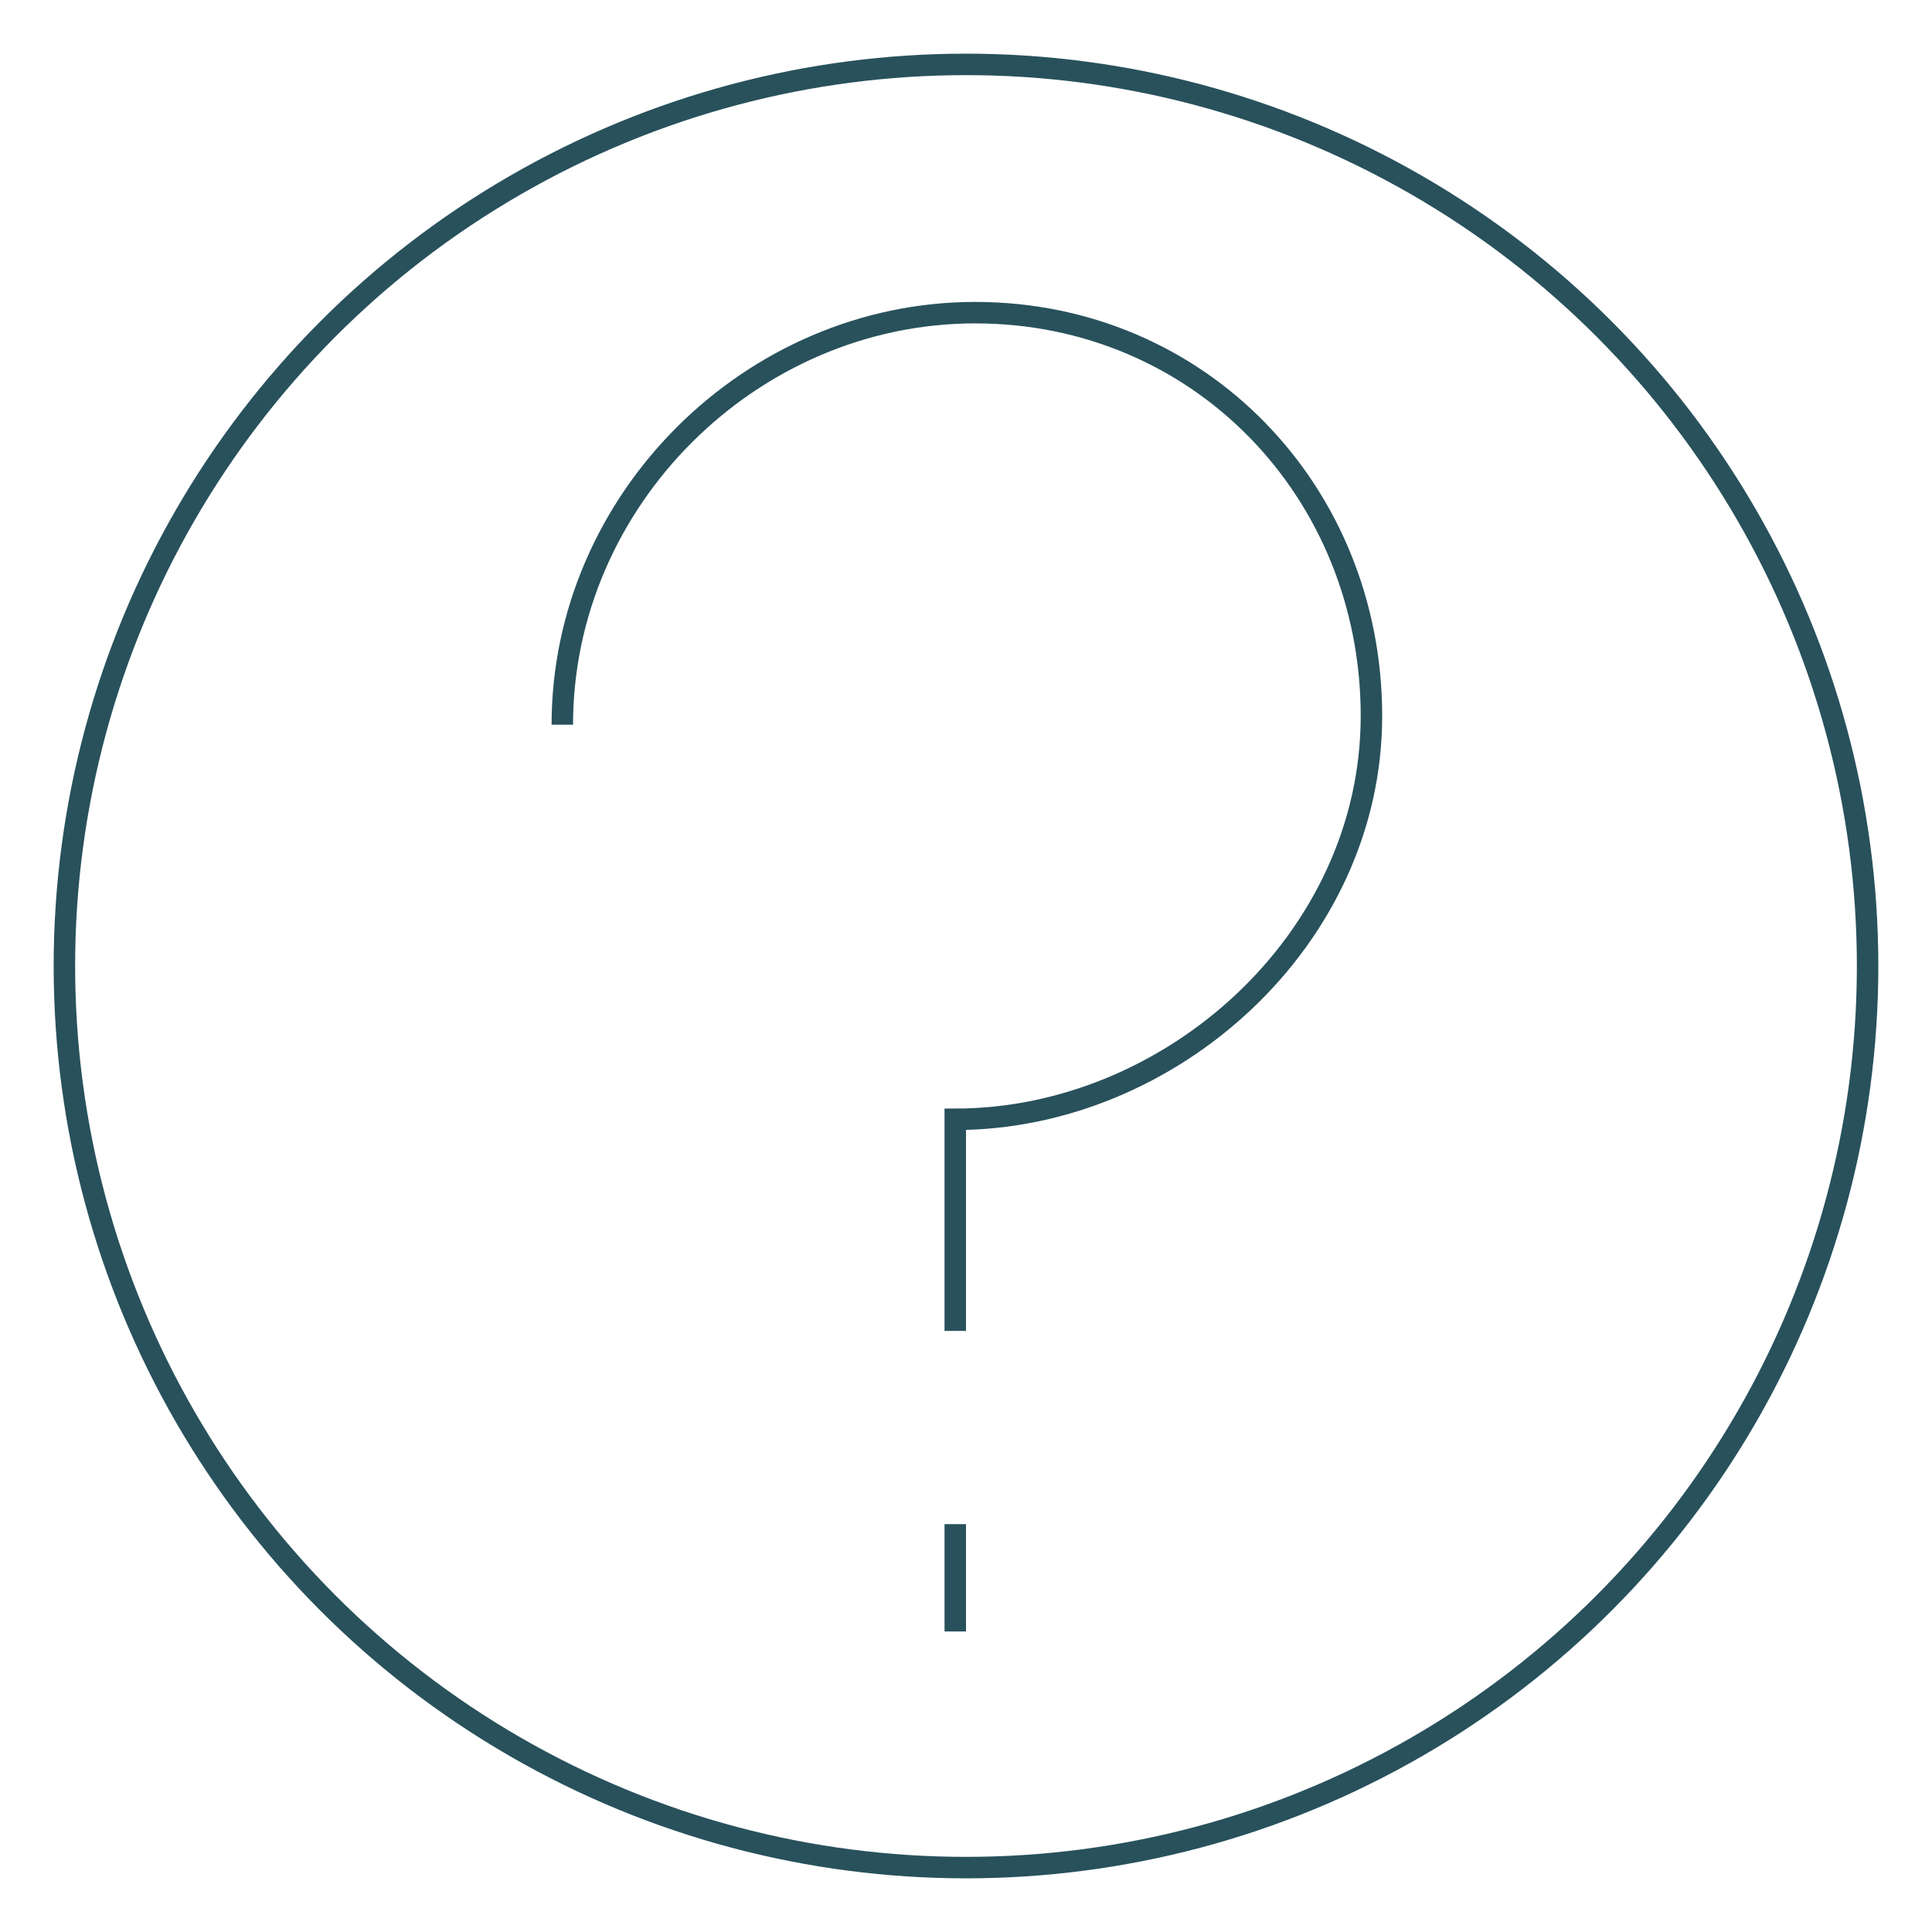 <svg version="1.1" id="Ebene_1" xmlns="http://www.w3.org/2000/svg" xmlns:xlink="http://www.w3.org/1999/xlink" x="0px" y="0px"
	 viewBox="0 0 90 90" style="enable-background:new 0 0 90 90;" xml:space="preserve">
<circle style="fill:none;stroke:#28515C;" cx="45" cy="45" r="42"/>
<g>
	<line style="fill:none;stroke:#28515C;" x1="44.5" y1="71" x2="44.5" y2="76"/>
	<path style="fill:none;stroke:#28515C;" d="M26.195,33.758c0-10.451,8.781-19.193,19.232-19.193s18.46,8.337,18.46,18.788
		S54.5,52.141,44.5,52.141V62"/>
</g>
</svg>
